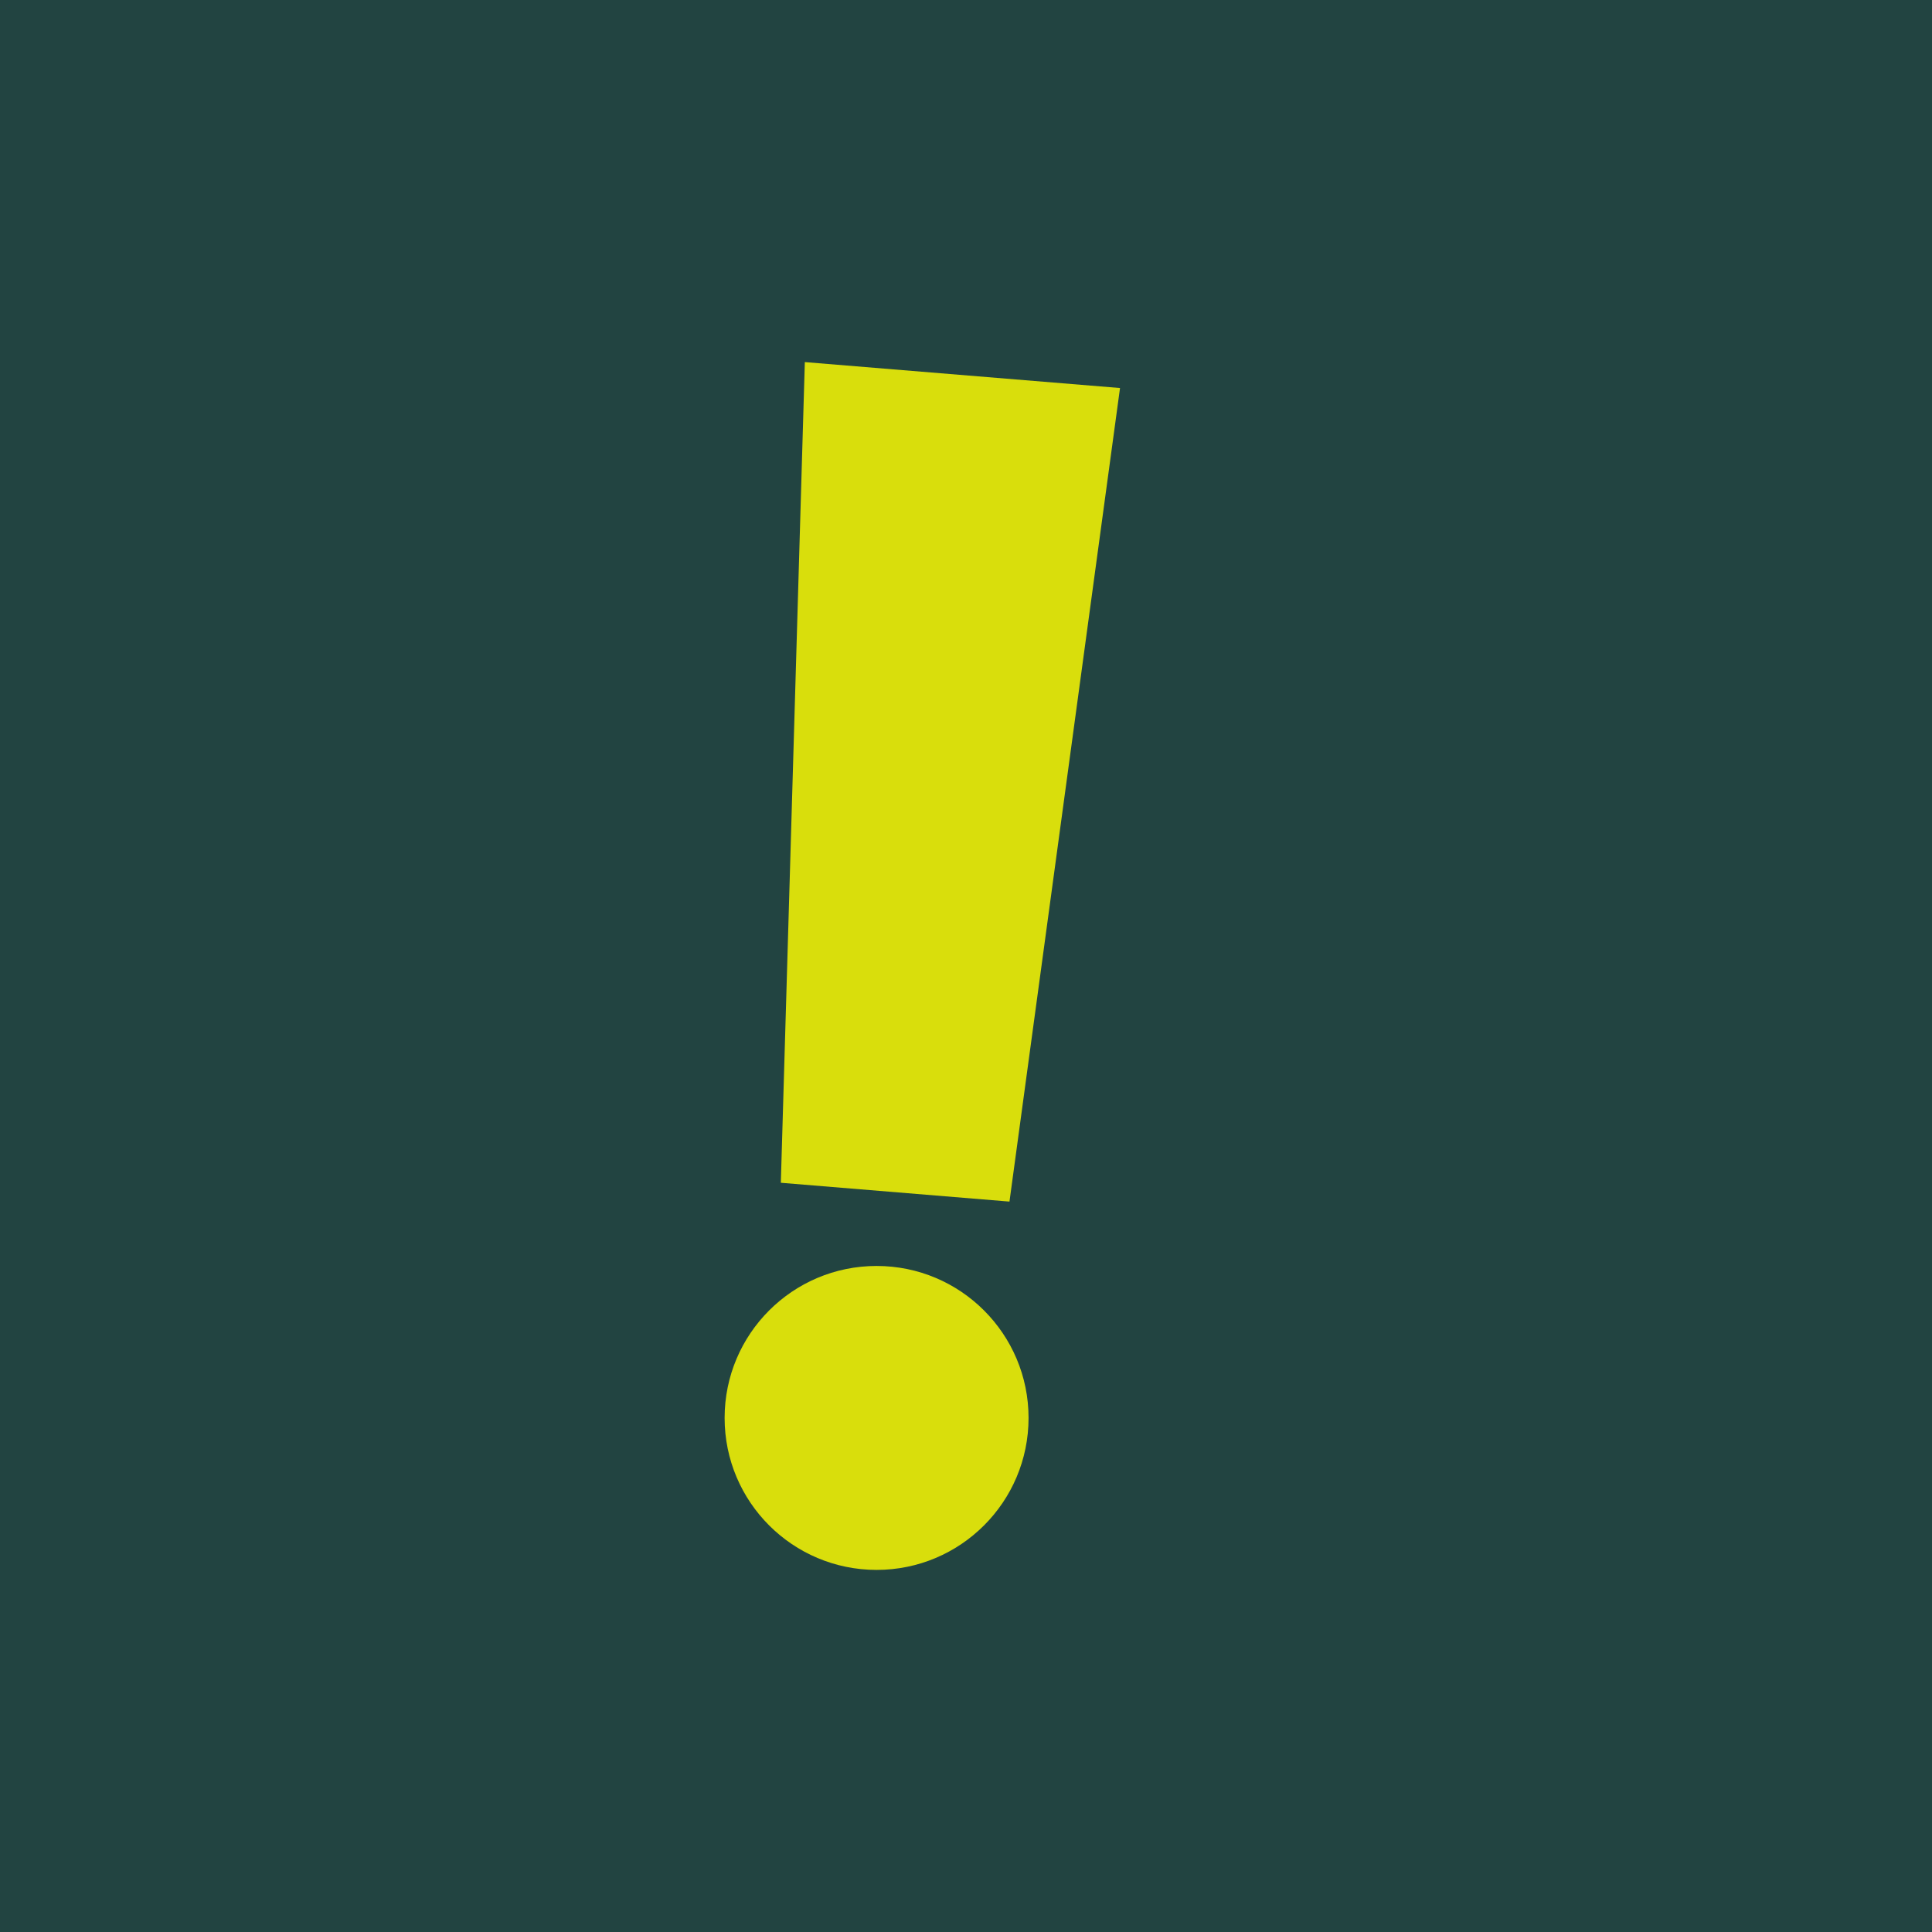<?xml version="1.0" encoding="UTF-8"?>
<svg id="a" data-name="Calque_1" xmlns="http://www.w3.org/2000/svg" viewBox="0 0 500 500">
  <defs>
    <style>
      .b {
        fill: #224441;
      }

      .c {
        fill: #d9de0c;
      }
    </style>
  </defs>
  <rect class="b" width="500" height="500"/>
  <g>
    <path class="c" d="M208.29,93.71l81.57,6.71-28.61,210.55-59.17-4.87,6.21-212.39Z"/>
    <circle class="c" cx="226.86" cy="366.96" r="39.33"/>
  </g>
</svg>